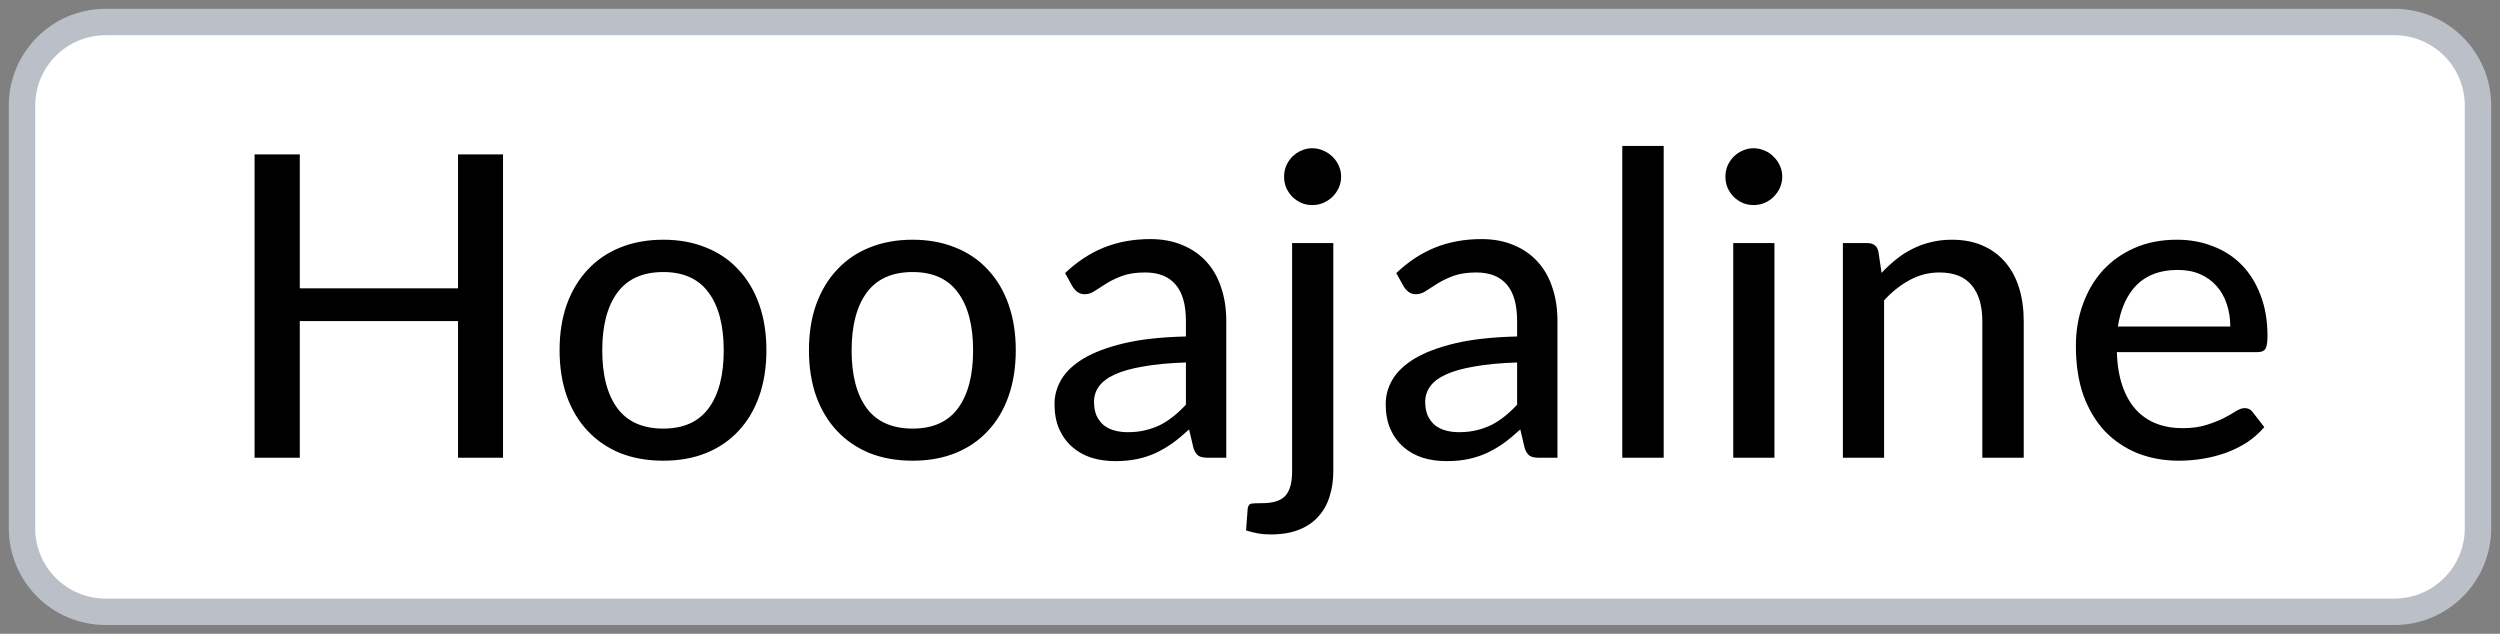 <svg width="71" height="18" viewBox="0 0 71 18" fill="none" xmlns="http://www.w3.org/2000/svg">
<rect x="0" y="0" width="71" height="18" fill="#808080" stroke="none"/>
<path d="M68 0.625C69.312 0.625 70.375 1.688 70.375 3V15C70.375 16.312 69.312 17.375 68 17.375H3C1.688 17.375 0.625 16.312 0.625 15V3C0.625 1.688 1.688 0.625 3 0.625H68Z" fill="white"/>
<path d="M68 0.625C69.312 0.625 70.375 1.688 70.375 3V15C70.375 16.312 69.312 17.375 68 17.375H3C1.688 17.375 0.625 16.312 0.625 15V3C0.625 1.688 1.688 0.625 3 0.625H68Z" stroke="#BABFC8" stroke-width="0.75"/>
<path d="M14.286 4.384V13H13.008V9.118H8.514V13H7.23V4.384H8.514V8.188H13.008V4.384H14.286ZM18.838 6.808C19.286 6.808 19.69 6.882 20.05 7.03C20.414 7.174 20.722 7.384 20.974 7.66C21.23 7.932 21.426 8.262 21.562 8.65C21.698 9.034 21.766 9.466 21.766 9.946C21.766 10.426 21.698 10.86 21.562 11.248C21.426 11.636 21.23 11.966 20.974 12.238C20.722 12.51 20.414 12.72 20.05 12.868C19.69 13.012 19.286 13.084 18.838 13.084C18.386 13.084 17.978 13.012 17.614 12.868C17.254 12.72 16.946 12.51 16.69 12.238C16.434 11.966 16.236 11.636 16.096 11.248C15.96 10.86 15.892 10.426 15.892 9.946C15.892 9.466 15.96 9.034 16.096 8.65C16.236 8.262 16.434 7.932 16.69 7.66C16.946 7.384 17.254 7.174 17.614 7.03C17.978 6.882 18.386 6.808 18.838 6.808ZM18.838 12.172C19.414 12.172 19.844 11.978 20.128 11.59C20.412 11.202 20.554 10.656 20.554 9.952C20.554 9.248 20.412 8.702 20.128 8.314C19.844 7.922 19.414 7.726 18.838 7.726C18.254 7.726 17.818 7.922 17.53 8.314C17.246 8.702 17.104 9.248 17.104 9.952C17.104 10.656 17.246 11.202 17.53 11.59C17.818 11.978 18.254 12.172 18.838 12.172ZM25.92 6.808C26.368 6.808 26.772 6.882 27.132 7.03C27.496 7.174 27.804 7.384 28.056 7.66C28.312 7.932 28.508 8.262 28.644 8.65C28.78 9.034 28.848 9.466 28.848 9.946C28.848 10.426 28.78 10.86 28.644 11.248C28.508 11.636 28.312 11.966 28.056 12.238C27.804 12.51 27.496 12.72 27.132 12.868C26.772 13.012 26.368 13.084 25.92 13.084C25.468 13.084 25.06 13.012 24.696 12.868C24.336 12.72 24.028 12.51 23.772 12.238C23.516 11.966 23.318 11.636 23.178 11.248C23.042 10.86 22.974 10.426 22.974 9.946C22.974 9.466 23.042 9.034 23.178 8.65C23.318 8.262 23.516 7.932 23.772 7.66C24.028 7.384 24.336 7.174 24.696 7.03C25.06 6.882 25.468 6.808 25.92 6.808ZM25.92 12.172C26.496 12.172 26.926 11.978 27.21 11.59C27.494 11.202 27.636 10.656 27.636 9.952C27.636 9.248 27.494 8.702 27.21 8.314C26.926 7.922 26.496 7.726 25.92 7.726C25.336 7.726 24.9 7.922 24.612 8.314C24.328 8.702 24.186 9.248 24.186 9.952C24.186 10.656 24.328 11.202 24.612 11.59C24.9 11.978 25.336 12.172 25.92 12.172ZM33.68 10.294C33.204 10.31 32.8 10.348 32.468 10.408C32.136 10.464 31.866 10.54 31.658 10.636C31.45 10.732 31.3 10.846 31.208 10.978C31.116 11.106 31.07 11.25 31.07 11.41C31.07 11.562 31.094 11.694 31.142 11.806C31.194 11.914 31.262 12.004 31.346 12.076C31.434 12.144 31.536 12.194 31.652 12.226C31.768 12.258 31.894 12.274 32.03 12.274C32.21 12.274 32.374 12.256 32.522 12.22C32.674 12.184 32.816 12.134 32.948 12.07C33.08 12.002 33.206 11.92 33.326 11.824C33.446 11.728 33.564 11.618 33.68 11.494V10.294ZM30.248 7.756C30.588 7.432 30.956 7.19 31.352 7.03C31.752 6.87 32.19 6.79 32.666 6.79C33.014 6.79 33.322 6.848 33.59 6.964C33.858 7.076 34.084 7.234 34.268 7.438C34.452 7.642 34.59 7.886 34.682 8.17C34.778 8.454 34.826 8.768 34.826 9.112V13H34.304C34.188 13 34.1 12.982 34.04 12.946C33.98 12.906 33.932 12.834 33.896 12.73L33.77 12.196C33.614 12.34 33.46 12.468 33.308 12.58C33.156 12.688 32.996 12.782 32.828 12.862C32.664 12.938 32.488 12.996 32.3 13.036C32.112 13.076 31.904 13.096 31.676 13.096C31.436 13.096 31.21 13.064 30.998 13C30.79 12.932 30.608 12.83 30.452 12.694C30.296 12.558 30.172 12.388 30.08 12.184C29.992 11.98 29.948 11.742 29.948 11.47C29.948 11.23 30.012 11 30.14 10.78C30.272 10.556 30.484 10.356 30.776 10.18C31.072 10.004 31.456 9.86 31.928 9.748C32.404 9.636 32.988 9.572 33.68 9.556V9.112C33.68 8.652 33.582 8.308 33.386 8.08C33.19 7.852 32.902 7.738 32.522 7.738C32.266 7.738 32.05 7.77 31.874 7.834C31.702 7.898 31.552 7.97 31.424 8.05C31.3 8.126 31.19 8.196 31.094 8.26C31.002 8.324 30.906 8.356 30.806 8.356C30.726 8.356 30.656 8.334 30.596 8.29C30.54 8.246 30.494 8.194 30.458 8.134L30.248 7.756ZM37.866 6.904V13.384C37.866 13.636 37.832 13.87 37.764 14.086C37.7 14.306 37.596 14.496 37.452 14.656C37.312 14.82 37.128 14.948 36.9 15.04C36.676 15.132 36.404 15.178 36.084 15.178C35.952 15.178 35.832 15.168 35.724 15.148C35.612 15.128 35.5 15.1 35.388 15.064L35.436 14.428C35.452 14.352 35.488 14.31 35.544 14.302C35.596 14.294 35.698 14.29 35.85 14.29C36.158 14.29 36.376 14.22 36.504 14.08C36.632 13.94 36.696 13.708 36.696 13.384V6.904H37.866ZM38.088 5.02C38.088 5.128 38.066 5.232 38.022 5.332C37.978 5.428 37.918 5.514 37.842 5.59C37.766 5.662 37.678 5.72 37.578 5.764C37.482 5.804 37.378 5.824 37.266 5.824C37.158 5.824 37.056 5.804 36.96 5.764C36.864 5.72 36.778 5.662 36.702 5.59C36.63 5.514 36.572 5.428 36.528 5.332C36.488 5.232 36.468 5.128 36.468 5.02C36.468 4.908 36.488 4.804 36.528 4.708C36.572 4.608 36.63 4.522 36.702 4.45C36.778 4.374 36.864 4.316 36.96 4.276C37.056 4.232 37.158 4.21 37.266 4.21C37.378 4.21 37.482 4.232 37.578 4.276C37.678 4.316 37.766 4.374 37.842 4.45C37.918 4.522 37.978 4.608 38.022 4.708C38.066 4.804 38.088 4.908 38.088 5.02ZM43.086 10.294C42.61 10.31 42.206 10.348 41.874 10.408C41.542 10.464 41.272 10.54 41.064 10.636C40.856 10.732 40.706 10.846 40.614 10.978C40.522 11.106 40.476 11.25 40.476 11.41C40.476 11.562 40.5 11.694 40.548 11.806C40.6 11.914 40.668 12.004 40.752 12.076C40.84 12.144 40.942 12.194 41.058 12.226C41.174 12.258 41.3 12.274 41.436 12.274C41.616 12.274 41.78 12.256 41.928 12.22C42.08 12.184 42.222 12.134 42.354 12.07C42.486 12.002 42.612 11.92 42.732 11.824C42.852 11.728 42.97 11.618 43.086 11.494V10.294ZM39.654 7.756C39.994 7.432 40.362 7.19 40.758 7.03C41.158 6.87 41.596 6.79 42.072 6.79C42.42 6.79 42.728 6.848 42.996 6.964C43.264 7.076 43.49 7.234 43.674 7.438C43.858 7.642 43.996 7.886 44.088 8.17C44.184 8.454 44.232 8.768 44.232 9.112V13H43.71C43.594 13 43.506 12.982 43.446 12.946C43.386 12.906 43.338 12.834 43.302 12.73L43.176 12.196C43.02 12.34 42.866 12.468 42.714 12.58C42.562 12.688 42.402 12.782 42.234 12.862C42.07 12.938 41.894 12.996 41.706 13.036C41.518 13.076 41.31 13.096 41.082 13.096C40.842 13.096 40.616 13.064 40.404 13C40.196 12.932 40.014 12.83 39.858 12.694C39.702 12.558 39.578 12.388 39.486 12.184C39.398 11.98 39.354 11.742 39.354 11.47C39.354 11.23 39.418 11 39.546 10.78C39.678 10.556 39.89 10.356 40.182 10.18C40.478 10.004 40.862 9.86 41.334 9.748C41.81 9.636 42.394 9.572 43.086 9.556V9.112C43.086 8.652 42.988 8.308 42.792 8.08C42.596 7.852 42.308 7.738 41.928 7.738C41.672 7.738 41.456 7.77 41.28 7.834C41.108 7.898 40.958 7.97 40.83 8.05C40.706 8.126 40.596 8.196 40.5 8.26C40.408 8.324 40.312 8.356 40.212 8.356C40.132 8.356 40.062 8.334 40.002 8.29C39.946 8.246 39.9 8.194 39.864 8.134L39.654 7.756ZM47.249 4.144V13H46.073V4.144H47.249ZM50.394 6.904V13H49.224V6.904H50.394ZM50.616 5.02C50.616 5.128 50.594 5.232 50.55 5.332C50.506 5.428 50.446 5.514 50.37 5.59C50.298 5.662 50.212 5.72 50.112 5.764C50.012 5.804 49.908 5.824 49.8 5.824C49.692 5.824 49.59 5.804 49.494 5.764C49.398 5.72 49.312 5.662 49.236 5.59C49.164 5.514 49.106 5.428 49.062 5.332C49.022 5.232 49.002 5.128 49.002 5.02C49.002 4.908 49.022 4.804 49.062 4.708C49.106 4.608 49.164 4.522 49.236 4.45C49.312 4.374 49.398 4.316 49.494 4.276C49.59 4.232 49.692 4.21 49.8 4.21C49.908 4.21 50.012 4.232 50.112 4.276C50.212 4.316 50.298 4.374 50.37 4.45C50.446 4.522 50.506 4.608 50.55 4.708C50.594 4.804 50.616 4.908 50.616 5.02ZM53.436 7.75C53.568 7.61 53.706 7.482 53.85 7.366C53.994 7.25 54.146 7.152 54.306 7.072C54.47 6.988 54.644 6.924 54.828 6.88C55.016 6.832 55.216 6.808 55.428 6.808C55.764 6.808 56.058 6.864 56.31 6.976C56.566 7.088 56.78 7.246 56.952 7.45C57.124 7.65 57.254 7.892 57.342 8.176C57.43 8.46 57.474 8.774 57.474 9.118V13H56.298V9.118C56.298 8.682 56.198 8.344 55.998 8.104C55.798 7.86 55.492 7.738 55.08 7.738C54.78 7.738 54.498 7.81 54.234 7.954C53.974 8.094 53.732 8.286 53.508 8.53V13H52.338V6.904H53.04C53.204 6.904 53.306 6.982 53.346 7.138L53.436 7.75ZM63.34 9.274C63.34 9.042 63.306 8.828 63.239 8.632C63.175 8.436 63.078 8.266 62.95 8.122C62.822 7.978 62.666 7.866 62.483 7.786C62.298 7.706 62.087 7.666 61.846 7.666C61.355 7.666 60.967 7.808 60.682 8.092C60.403 8.376 60.224 8.77 60.148 9.274H63.34ZM64.306 12.13C64.162 12.298 63.996 12.444 63.809 12.568C63.62 12.688 63.42 12.786 63.209 12.862C62.996 12.938 62.776 12.994 62.548 13.03C62.325 13.066 62.102 13.084 61.883 13.084C61.462 13.084 61.072 13.014 60.712 12.874C60.356 12.73 60.047 12.522 59.782 12.25C59.523 11.974 59.319 11.634 59.17 11.23C59.026 10.822 58.955 10.354 58.955 9.826C58.955 9.402 59.02 9.008 59.153 8.644C59.285 8.276 59.472 7.956 59.717 7.684C59.965 7.412 60.267 7.198 60.623 7.042C60.978 6.886 61.379 6.808 61.822 6.808C62.194 6.808 62.536 6.87 62.849 6.994C63.164 7.114 63.437 7.29 63.664 7.522C63.892 7.754 64.07 8.04 64.198 8.38C64.331 8.72 64.397 9.108 64.397 9.544C64.397 9.724 64.376 9.846 64.337 9.91C64.296 9.97 64.222 10 64.115 10H60.118C60.13 10.364 60.182 10.682 60.275 10.954C60.367 11.222 60.492 11.446 60.653 11.626C60.816 11.806 61.011 11.94 61.234 12.028C61.459 12.116 61.709 12.16 61.984 12.16C62.245 12.16 62.468 12.13 62.657 12.07C62.849 12.01 63.013 11.946 63.148 11.878C63.288 11.806 63.404 11.74 63.496 11.68C63.593 11.62 63.676 11.59 63.748 11.59C63.844 11.59 63.919 11.626 63.971 11.698L64.306 12.13Z" fill="black"/>
</svg>
